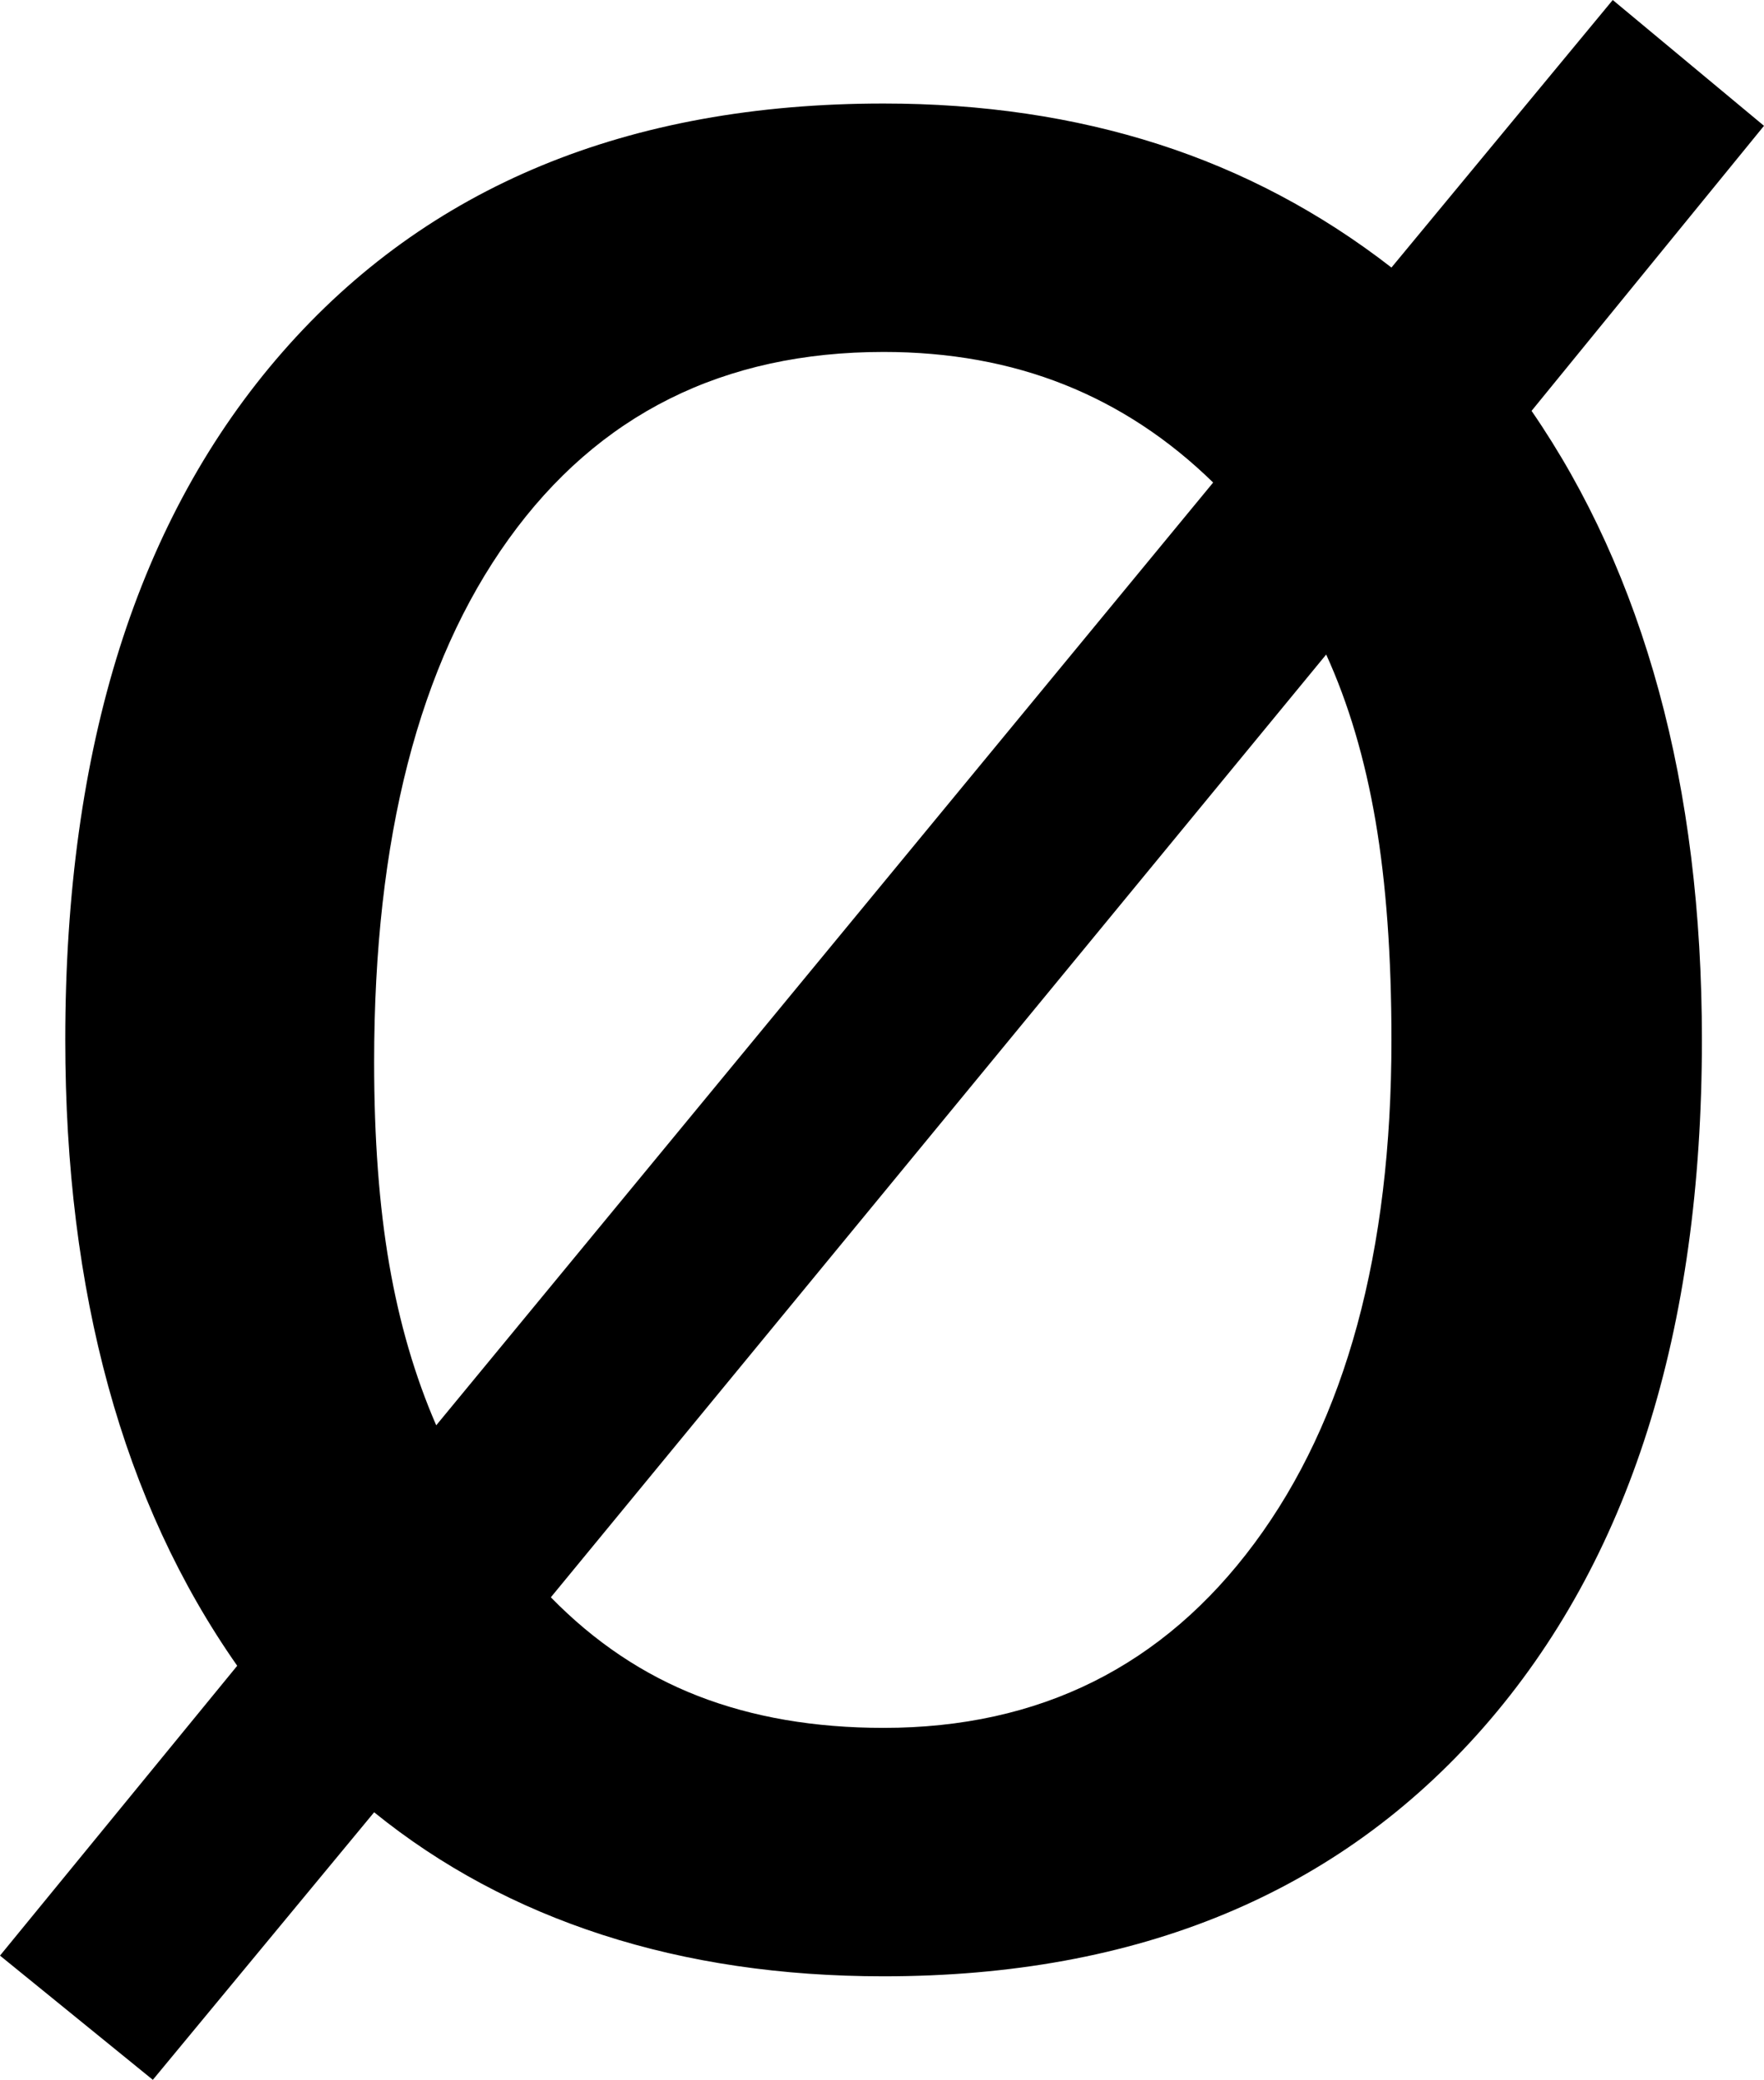 <?xml version="1.0" encoding="UTF-8" standalone="no"?>
<!-- Created with Inkscape (http://www.inkscape.org/) -->

<svg
   xmlns:dc="http://purl.org/dc/elements/1.1/"
   xmlns:cc="http://creativecommons.org/ns#"
   xmlns:rdf="http://www.w3.org/1999/02/22-rdf-syntax-ns#"
   xmlns:svg="http://www.w3.org/2000/svg"
   xmlns="http://www.w3.org/2000/svg"
   xmlns:sodipodi="http://sodipodi.sourceforge.net/DTD/sodipodi-0.dtd"
   xmlns:inkscape="http://www.inkscape.org/namespaces/inkscape"
   width="270.508"
   height="318.848"
   id="svg2"
   inkscape:label="Pozadí"
   sodipodi:version="0.32"
   inkscape:version="0.48.2 r9819"
   sodipodi:docname="unicode-insert_0x00f8.svg"
   version="1.0"
   inkscape:export-filename="/home/jspitzm/lyx/lyx-devel/lib/images/ipa/unicode-insert_0x00f8.png"
   inkscape:export-xdpi="5.6453295"
   inkscape:export-ydpi="5.6453295">
  <defs
     id="defs1876" />
  <sodipodi:namedview
     id="base"
     pagecolor="#ffffff"
     bordercolor="#666666"
     borderopacity="1.0"
     inkscape:pageopacity="0.0"
     inkscape:pageshadow="2"
     inkscape:zoom="0.35"
     inkscape:cx="375"
     inkscape:cy="62.857143"
     inkscape:document-units="px"
     inkscape:current-layer="layer1"
     inkscape:window-width="1280"
     inkscape:window-height="968"
     inkscape:window-x="0"
     inkscape:window-y="0"
     showgrid="false"
     inkscape:window-maximized="0" />
  <g
     inkscape:label="Vrstva 1"
     inkscape:groupmode="layer"
     id="layer1"
     transform="translate(337.217,370.414)">
    <path
       transform="translate(-23.367,-155.415)"
       style="font-size:500px;font-style:normal;font-weight:normal;fill:black;fill-opacity:1;stroke:none;stroke-width:1px;stroke-linecap:butt;stroke-linejoin:miter;stroke-opacity:1;font-family:DejaVu Sans"
       d="M -110.481,-114.657 L -229.378,29.874 C -222.705,36.71 -215.177,41.756 -206.795,45.011 C -198.413,48.266 -188.932,49.894 -178.352,49.894 C -154.427,49.894 -135.465,40.454 -121.468,21.574 C -107.47,2.694 -100.472,-23.023 -100.472,-55.575 C -100.472,-68.433 -101.286,-79.622 -102.913,-89.144 C -104.541,-98.665 -107.064,-107.17 -110.481,-114.657 L -110.481,-114.657 z M -127.815,-141.024 C -134.651,-147.697 -142.26,-152.702 -150.642,-156.039 C -159.025,-159.375 -168.261,-161.043 -178.352,-161.044 C -202.929,-161.043 -222.094,-151.481 -235.847,-132.357 C -249.601,-113.232 -256.477,-86.499 -256.477,-52.157 C -256.477,-40.438 -255.704,-30.103 -254.158,-21.151 C -252.612,-12.199 -250.211,-3.98 -246.956,3.507 L -127.815,-141.024 z M -277.473,40.372 C -286.263,27.84 -292.854,13.558 -297.249,-2.474 C -301.643,-18.506 -303.841,-36.206 -303.841,-55.575 C -303.841,-100.496 -292.732,-135.653 -270.515,-161.044 C -248.299,-186.434 -217.578,-199.129 -178.352,-199.129 C -163.216,-199.129 -149.178,-197.054 -136.238,-192.904 C -123.299,-188.753 -111.377,-182.446 -100.472,-173.983 L -66.536,-214.999 L -43.343,-195.711 L -78.987,-152.01 C -70.361,-139.478 -63.851,-125.155 -59.456,-109.042 C -55.062,-92.928 -52.864,-75.106 -52.864,-55.575 C -52.864,-10.816 -64.013,24.3 -86.311,49.772 C -108.61,75.244 -139.29,87.98 -178.352,87.98 C -193.978,87.98 -208.341,85.864 -221.443,81.632 C -234.546,77.4 -246.224,71.134 -256.477,62.833 L -290.413,103.849 L -313.85,84.806 L -277.473,40.372 z "
       id="text1870" />
  </g>
</svg>
